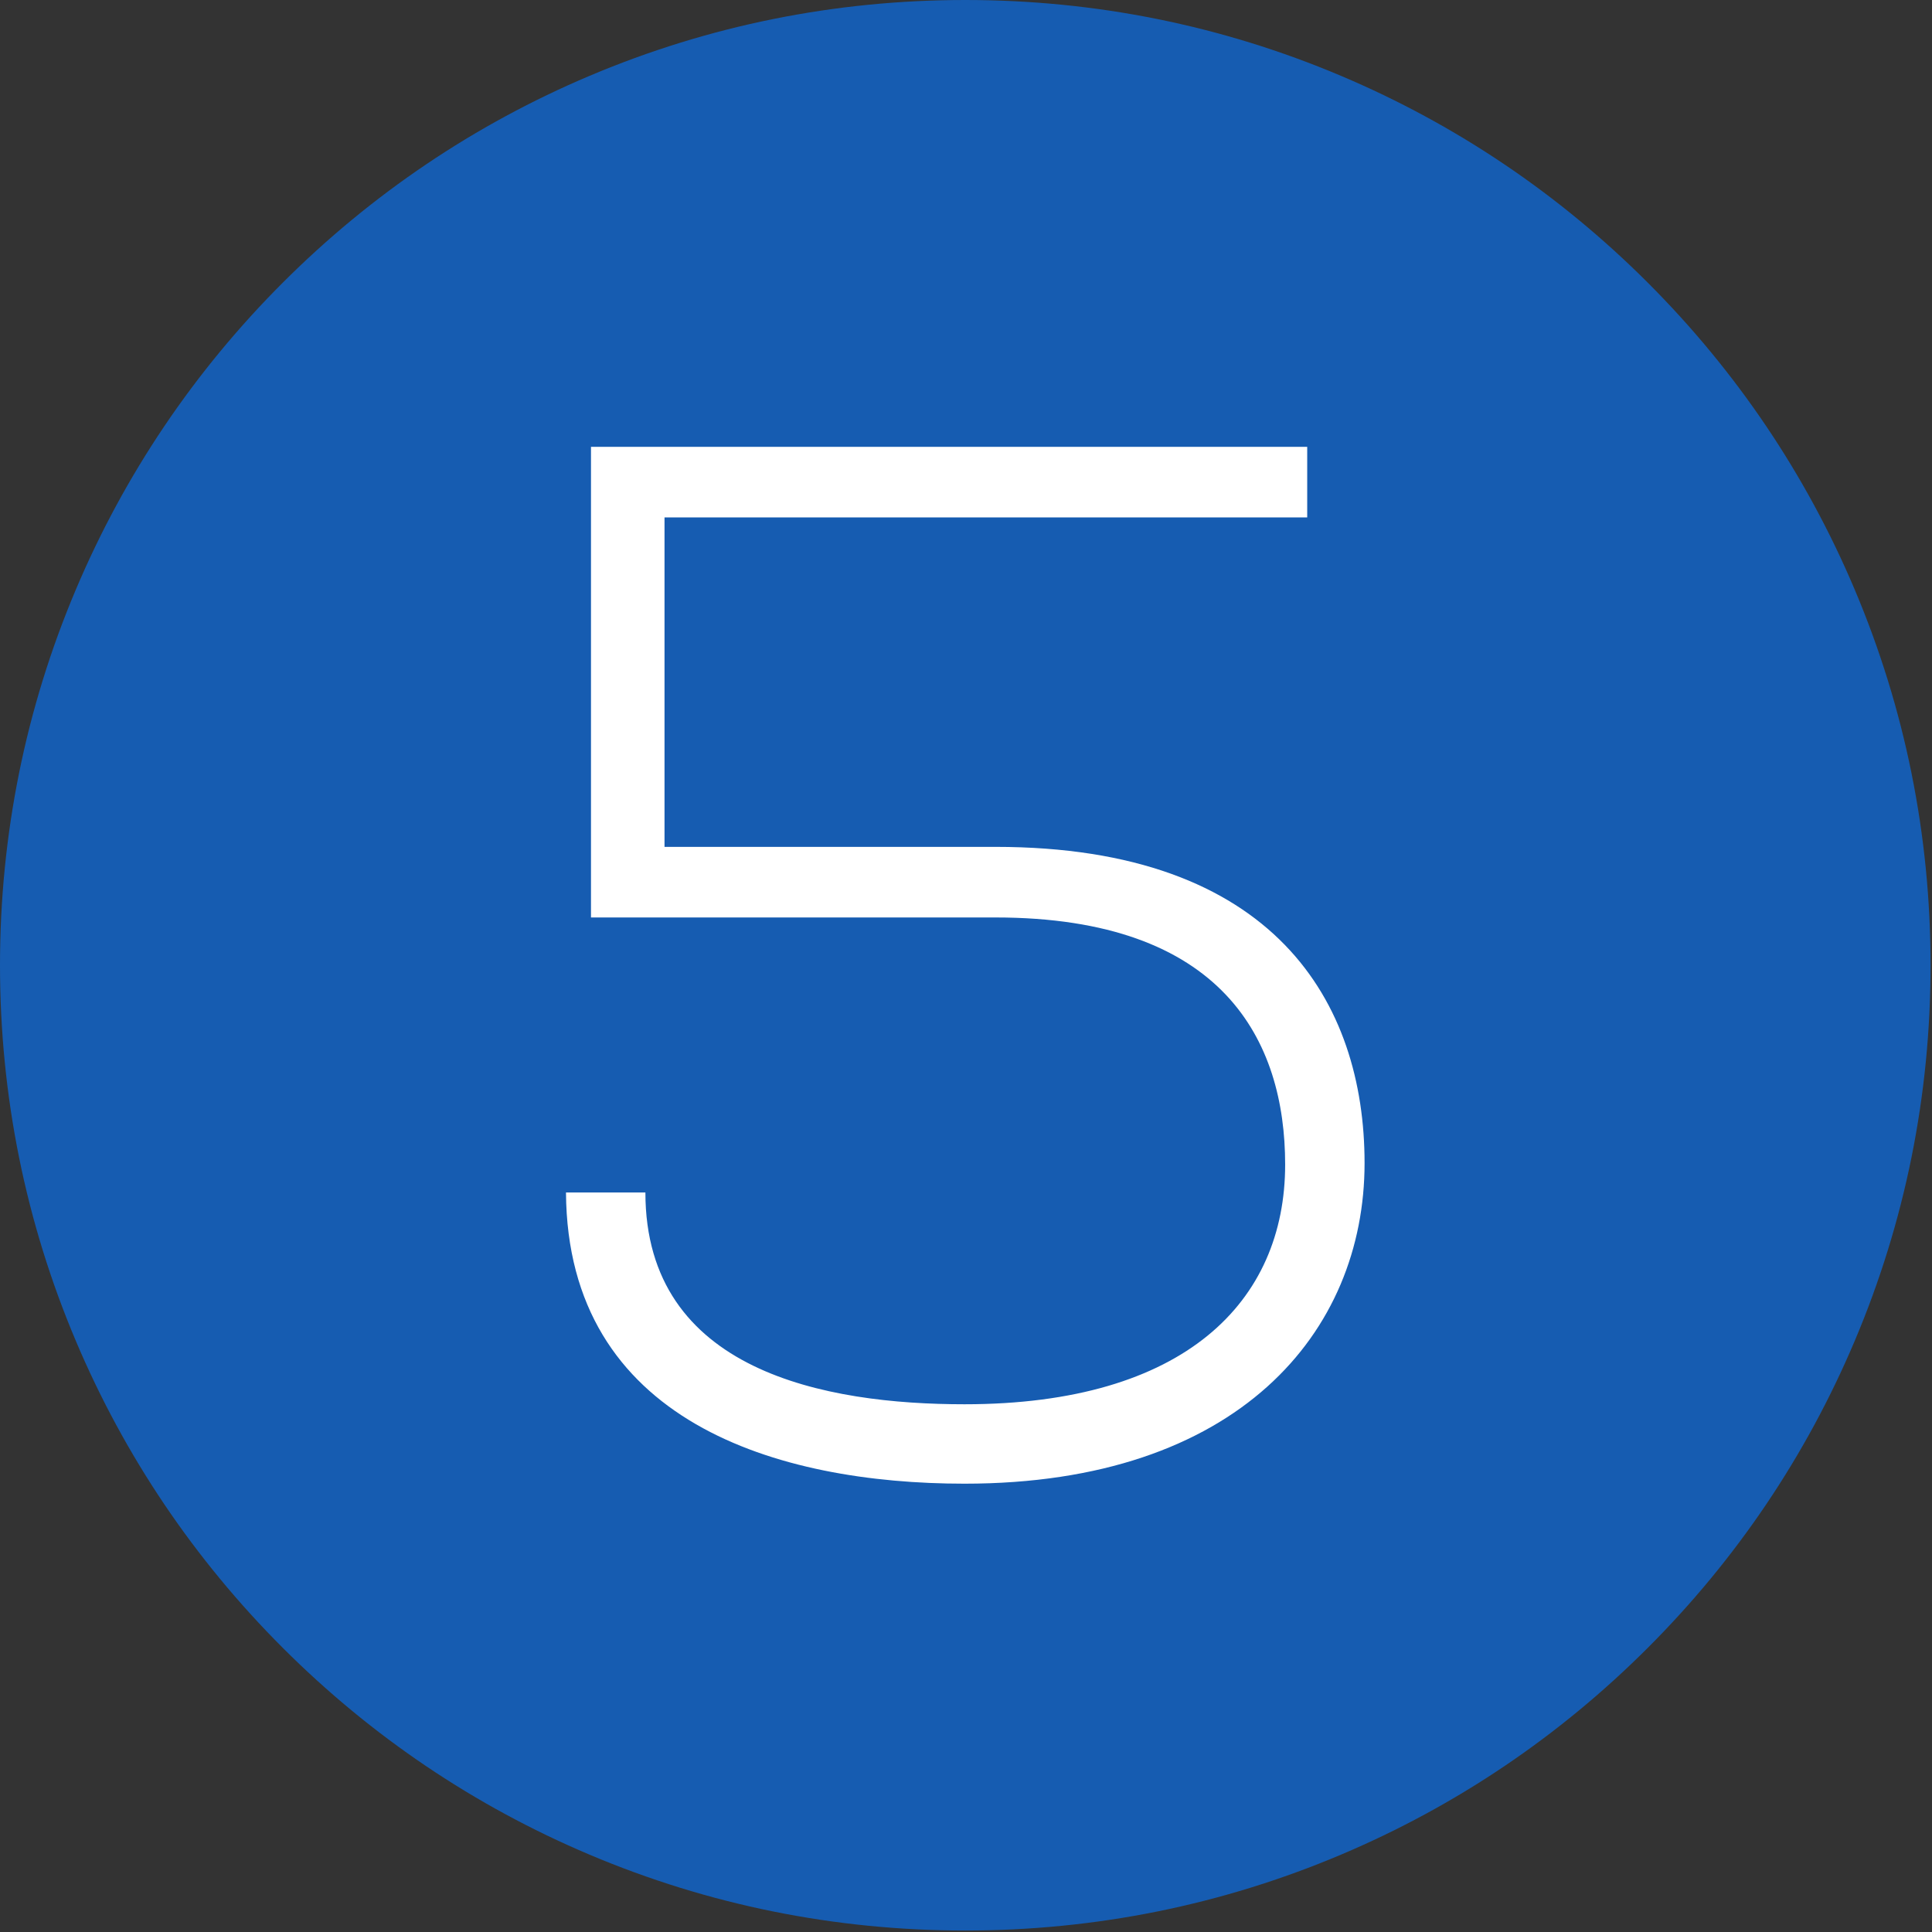 <?xml version="1.0" encoding="UTF-8"?> <svg xmlns="http://www.w3.org/2000/svg" width="962" height="962" viewBox="0 0 962 962" fill="none"><rect x="0" y="0" width="962" height="962" fill="#333333" stroke="none"/><path d="M37.78 667.72C12.71 608.46 0 545.51 0 480.63C0 415.75 12.71 352.8 37.78 293.54C61.99 236.31 96.64 184.91 140.78 140.77C184.92 96.63 236.32 61.98 293.55 37.77C352.81 12.7 415.76 0 480.64 0C545.52 0 608.47 12.7 667.73 37.77C724.96 61.98 776.36 96.63 820.5 140.77C864.64 184.91 899.3 236.31 923.5 293.54C948.57 352.8 961.28 415.75 961.28 480.63C961.28 545.51 948.57 608.46 923.5 667.72C899.3 724.95 864.64 776.35 820.5 820.49C776.36 864.63 724.96 899.29 667.73 923.49C608.47 948.56 545.52 961.27 480.64 961.27C415.76 961.27 352.81 948.56 293.55 923.49C236.32 899.29 184.92 864.63 140.78 820.49C96.639 776.35 61.989 724.95 37.78 667.72Z" fill="#165CB1"></path><path d="M294.269 456.832V222.495H650.9V257.646H330.884V421.682H495.652C634.789 421.682 679.46 499.306 679.46 579.127C679.46 663.342 616.482 738.769 480.274 738.769C387.272 738.769 282.552 708.012 281.82 593.773H321.364C321.364 683.114 411.437 699.225 480.274 699.225C590.119 699.225 639.917 647.964 639.917 579.86C639.917 518.346 609.159 456.833 495.652 456.833L294.269 456.832Z" fill="white"></path></svg> 